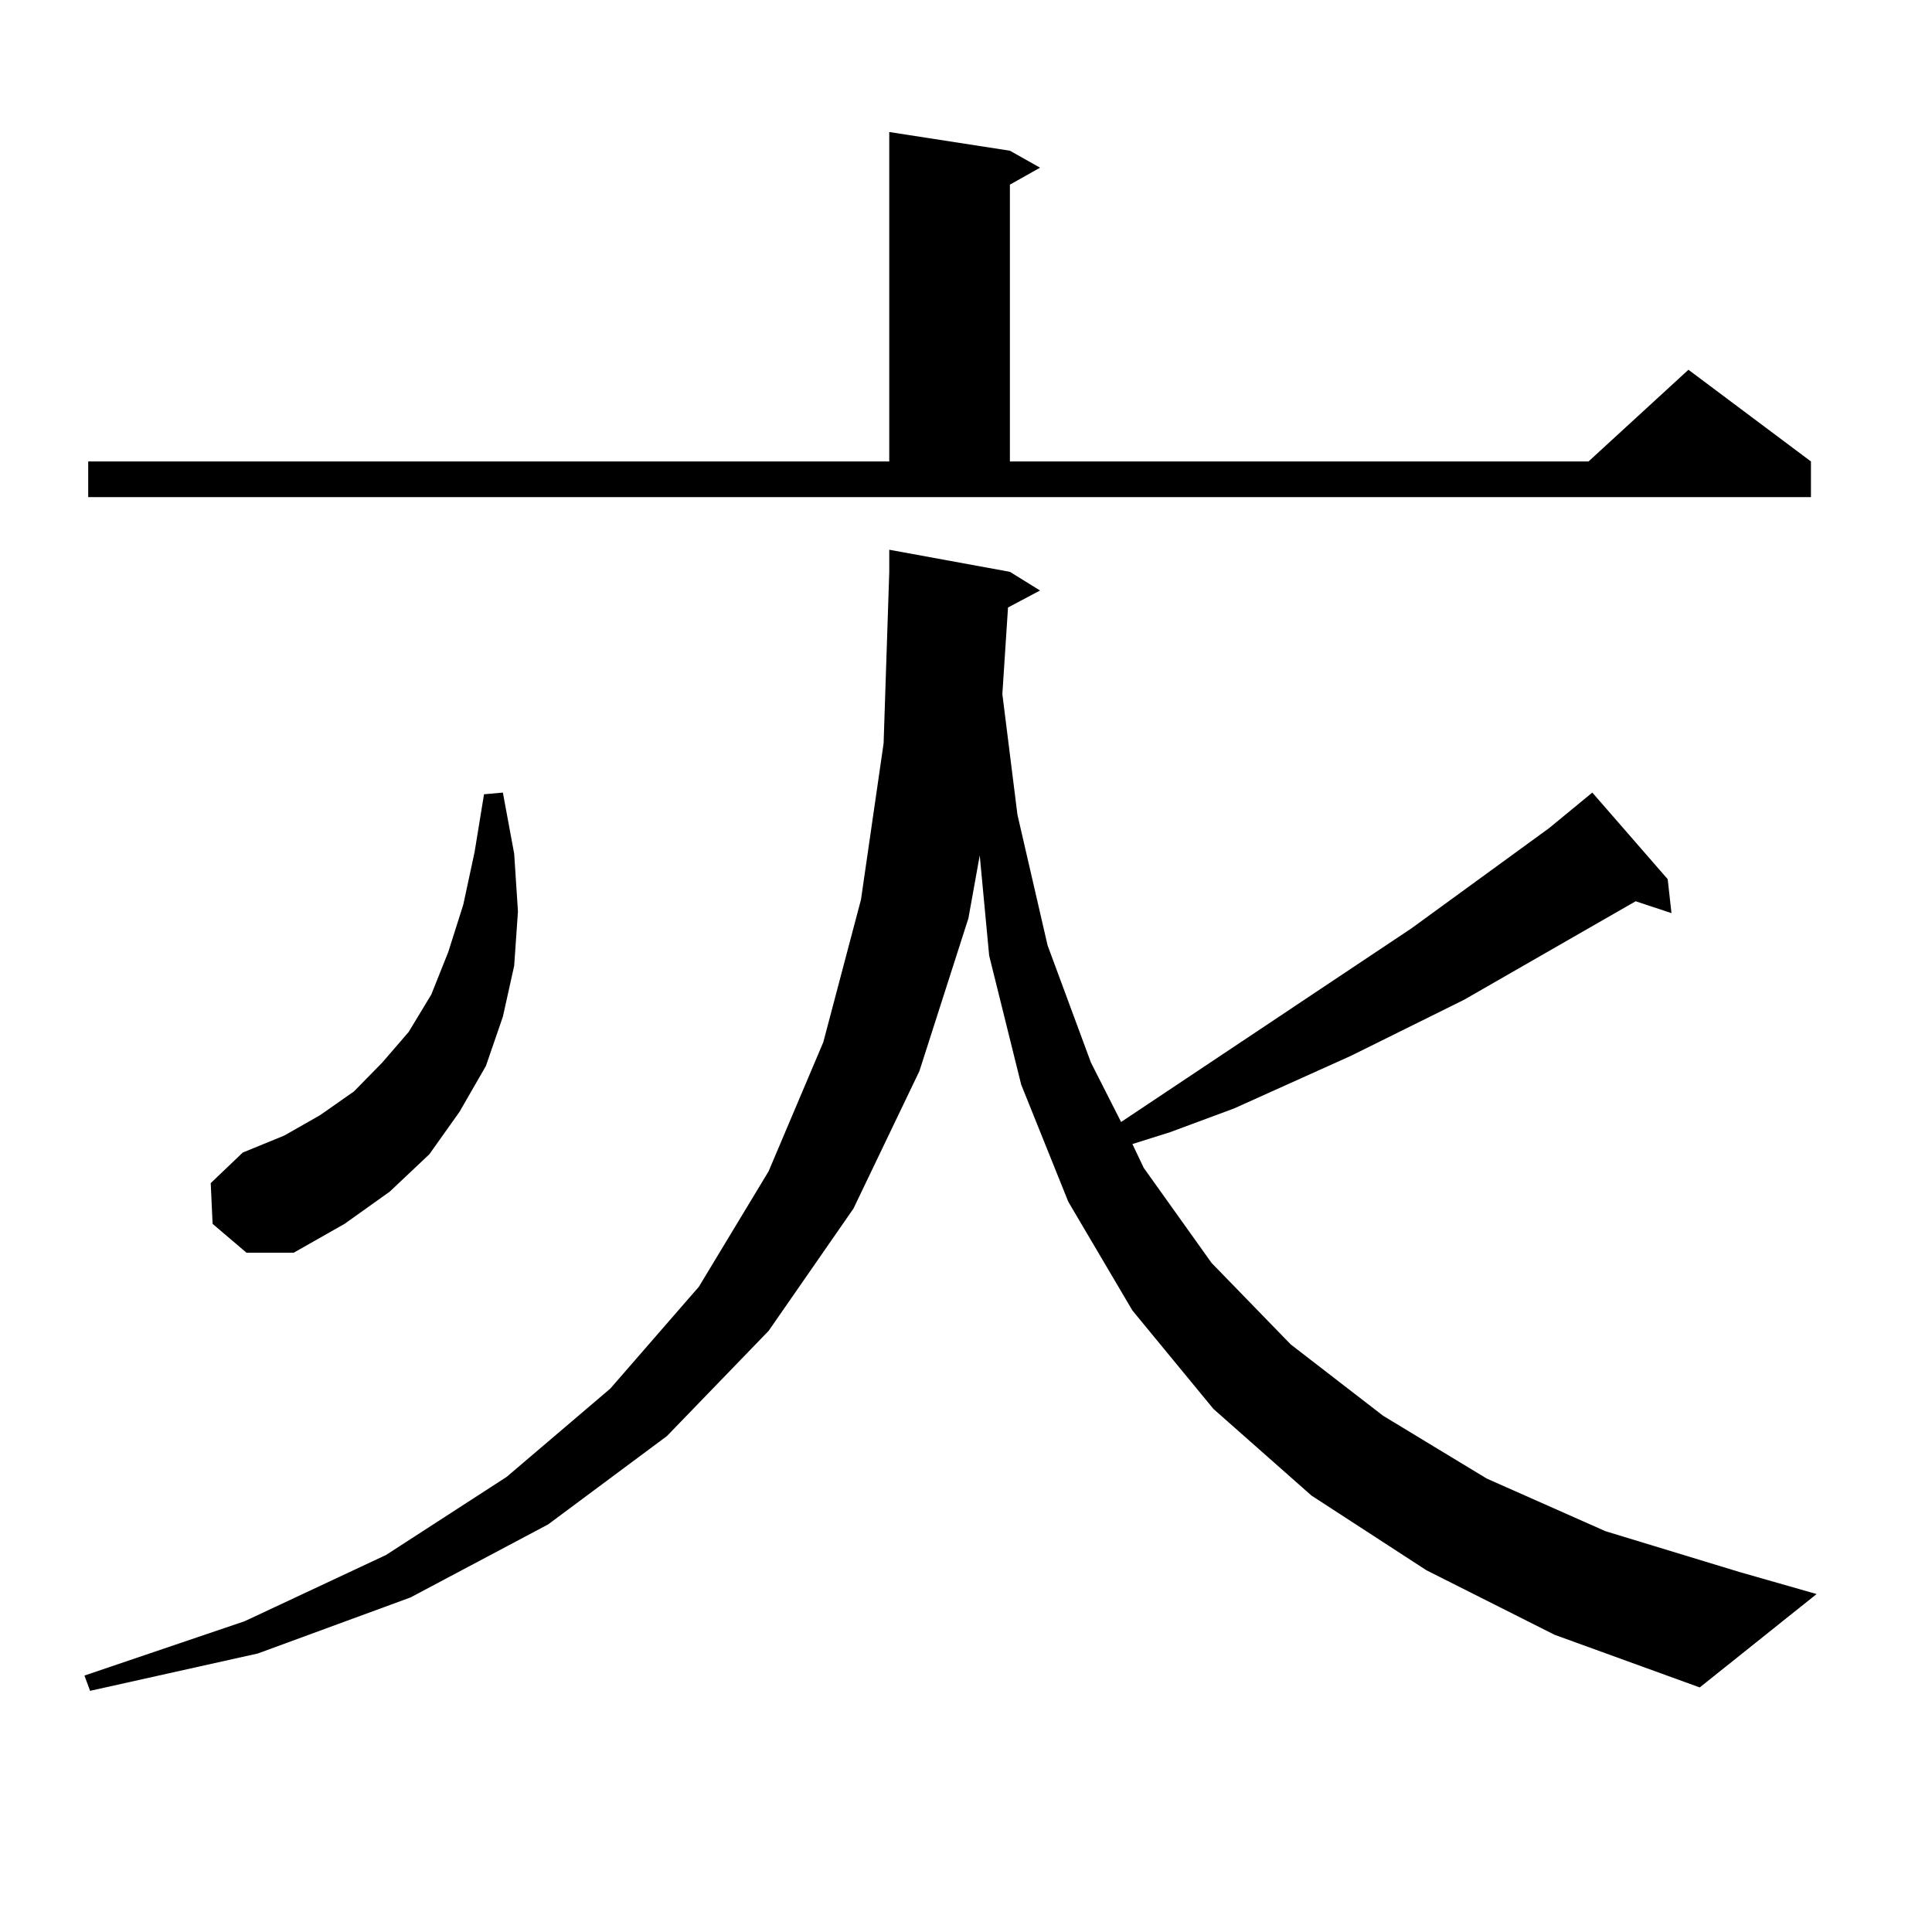 <?xml version="1.0" encoding="utf-8"?>
<!-- Generator: Adobe Illustrator 16.0.0, SVG Export Plug-In . SVG Version: 6.00 Build 0)  -->
<!DOCTYPE svg PUBLIC "-//W3C//DTD SVG 1.1//EN" "http://www.w3.org/Graphics/SVG/1.1/DTD/svg11.dtd">
<svg version="1.1" id="图层_1" xmlns="http://www.w3.org/2000/svg" xmlns:xlink="http://www.w3.org/1999/xlink" x="0px" y="0px"
	 width="1000px" height="1000px" viewBox="0 0 1000 1000" enable-background="new 0 0 1000 1000" xml:space="preserve">
<path d="M738.323,812.77l-59.511-38.672l-50.73-44.824l-41.95-50.977l-33.17-56.25l-24.39-60.645l-16.585-66.797l-4.878-51.855
	l-5.854,32.52l-25.365,79.102l-34.146,71.191l-43.901,63.281l-52.682,54.492L283.7,789.039l-71.218,37.793l-79.022,29.004
	l-86.827,19.336l-2.927-7.91l82.925-28.125l73.169-34.277l62.438-40.43l53.657-45.703l45.853-52.734l36.097-59.766l28.292-66.797
	l19.512-73.828l11.707-80.859l2.927-88.77v-11.426l62.438,11.426l15.609,9.668l-16.585,8.789l-2.927,44.824l7.805,62.402
	l15.609,67.676l22.438,60.645l15.609,30.762l150.24-100.195l71.218-51.855l22.438-18.457l39.023,44.824l1.951,17.578l-18.536-6.152
	l-88.778,50.977L699.3,546.461l-60.486,27.246l-33.17,12.305l-19.512,6.152l5.854,12.305l35.121,49.219l40.975,42.188l47.804,36.914
	l53.657,32.52l61.462,27.246l69.267,21.094l39.999,11.426l-60.486,48.34l-75.12-27.246L738.323,812.77z M45.657,238.844h414.624
	V68.336l62.438,9.668l15.609,8.789l-15.609,8.789v143.262h299.505l51.706-47.461l63.413,47.461v18.457H45.657V238.844z
	 M110.046,633.473l-0.976-21.094l16.585-15.82l21.463-8.789l18.536-10.547l17.561-12.305l14.634-14.941l13.658-15.82l11.707-19.336
	l8.78-21.973l7.805-24.609l5.854-27.246l4.878-29.883l9.756-0.879l5.854,31.641l1.951,29.883l-1.951,28.125l-5.854,26.367
	l-8.78,25.488l-13.658,23.73l-15.609,21.973l-20.487,19.336l-23.414,16.699l-26.341,14.941h-24.39L110.046,633.473z"/>
</svg>
